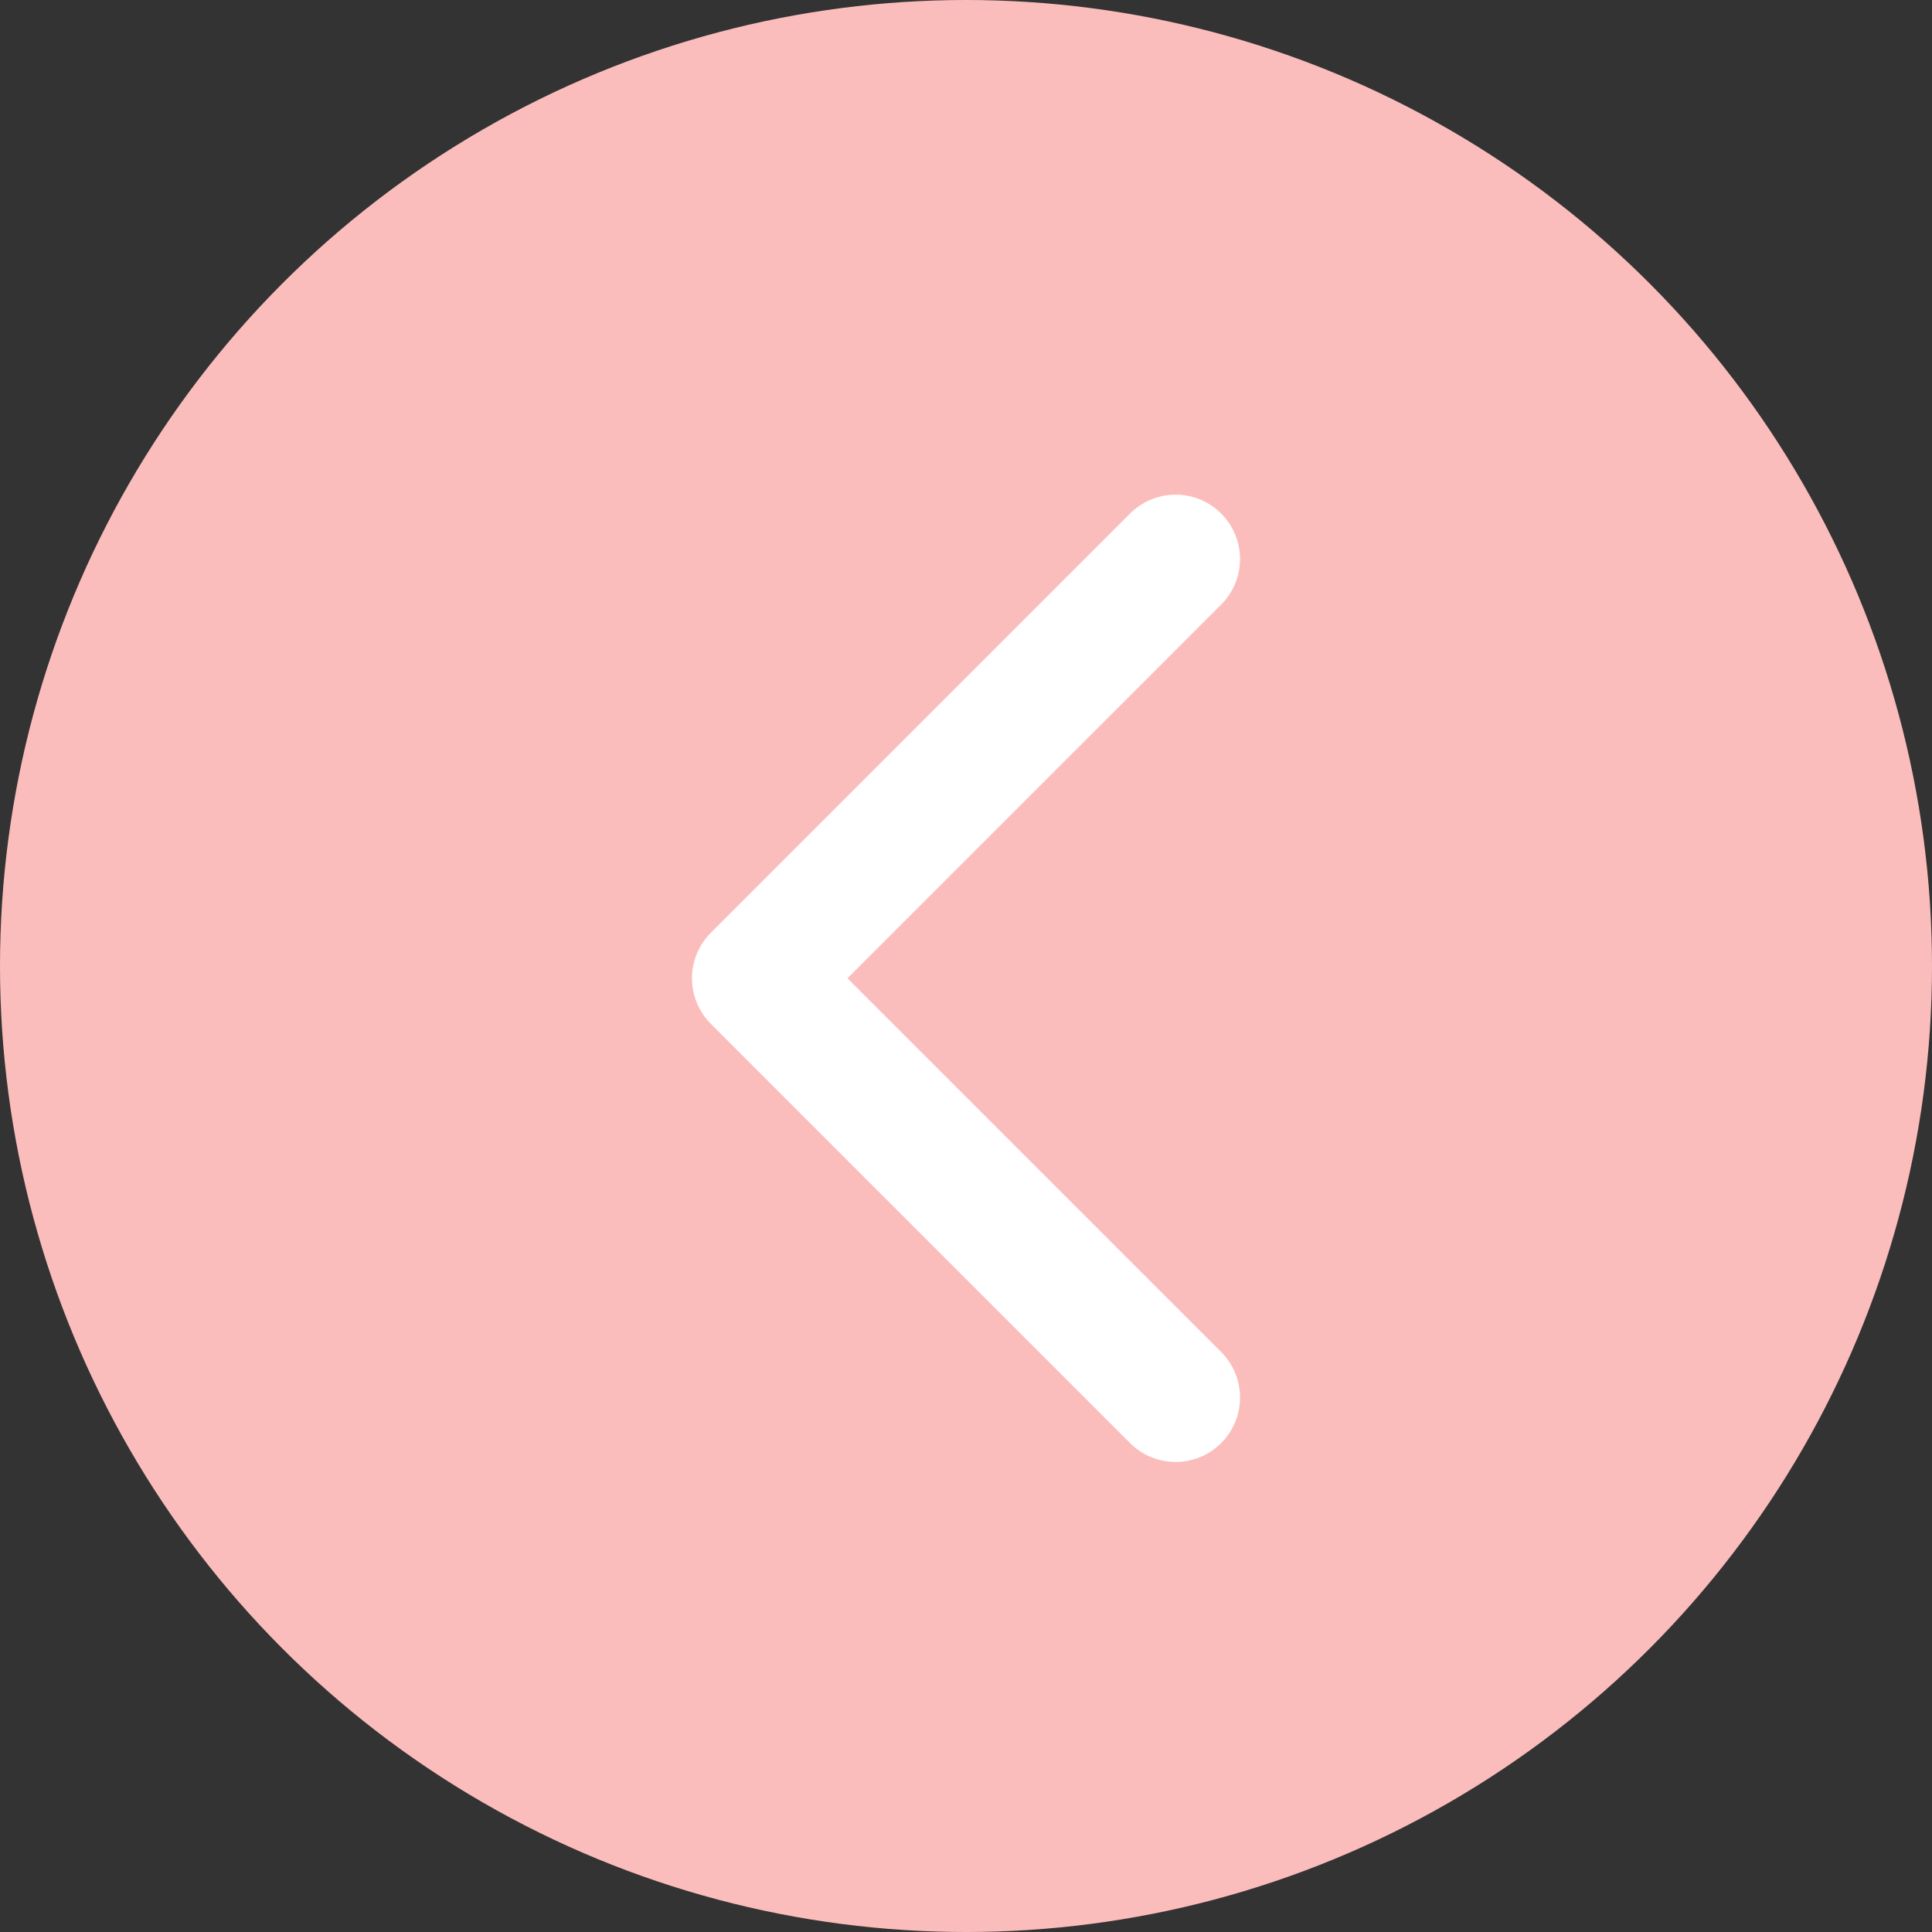 <svg id="icon_button_off_l" xmlns="http://www.w3.org/2000/svg" width="30" height="30" viewBox="0 0 30 30">
  <rect x="0" y="0" width="30" height="30" fill="#333333" stroke="none"/>
  <circle id="楕円形_131" data-name="楕円形 131" cx="15" cy="15" r="15" fill="#fbbdbc"/>
  <path id="パス_260" data-name="パス 260" d="M-2201.772,4622.366l-6.51,6.51,6.51,6.51" transform="translate(2220.027 -4613.685)" fill="none" stroke="#fff" stroke-linecap="round" stroke-linejoin="round" stroke-width="2"/>
</svg>
